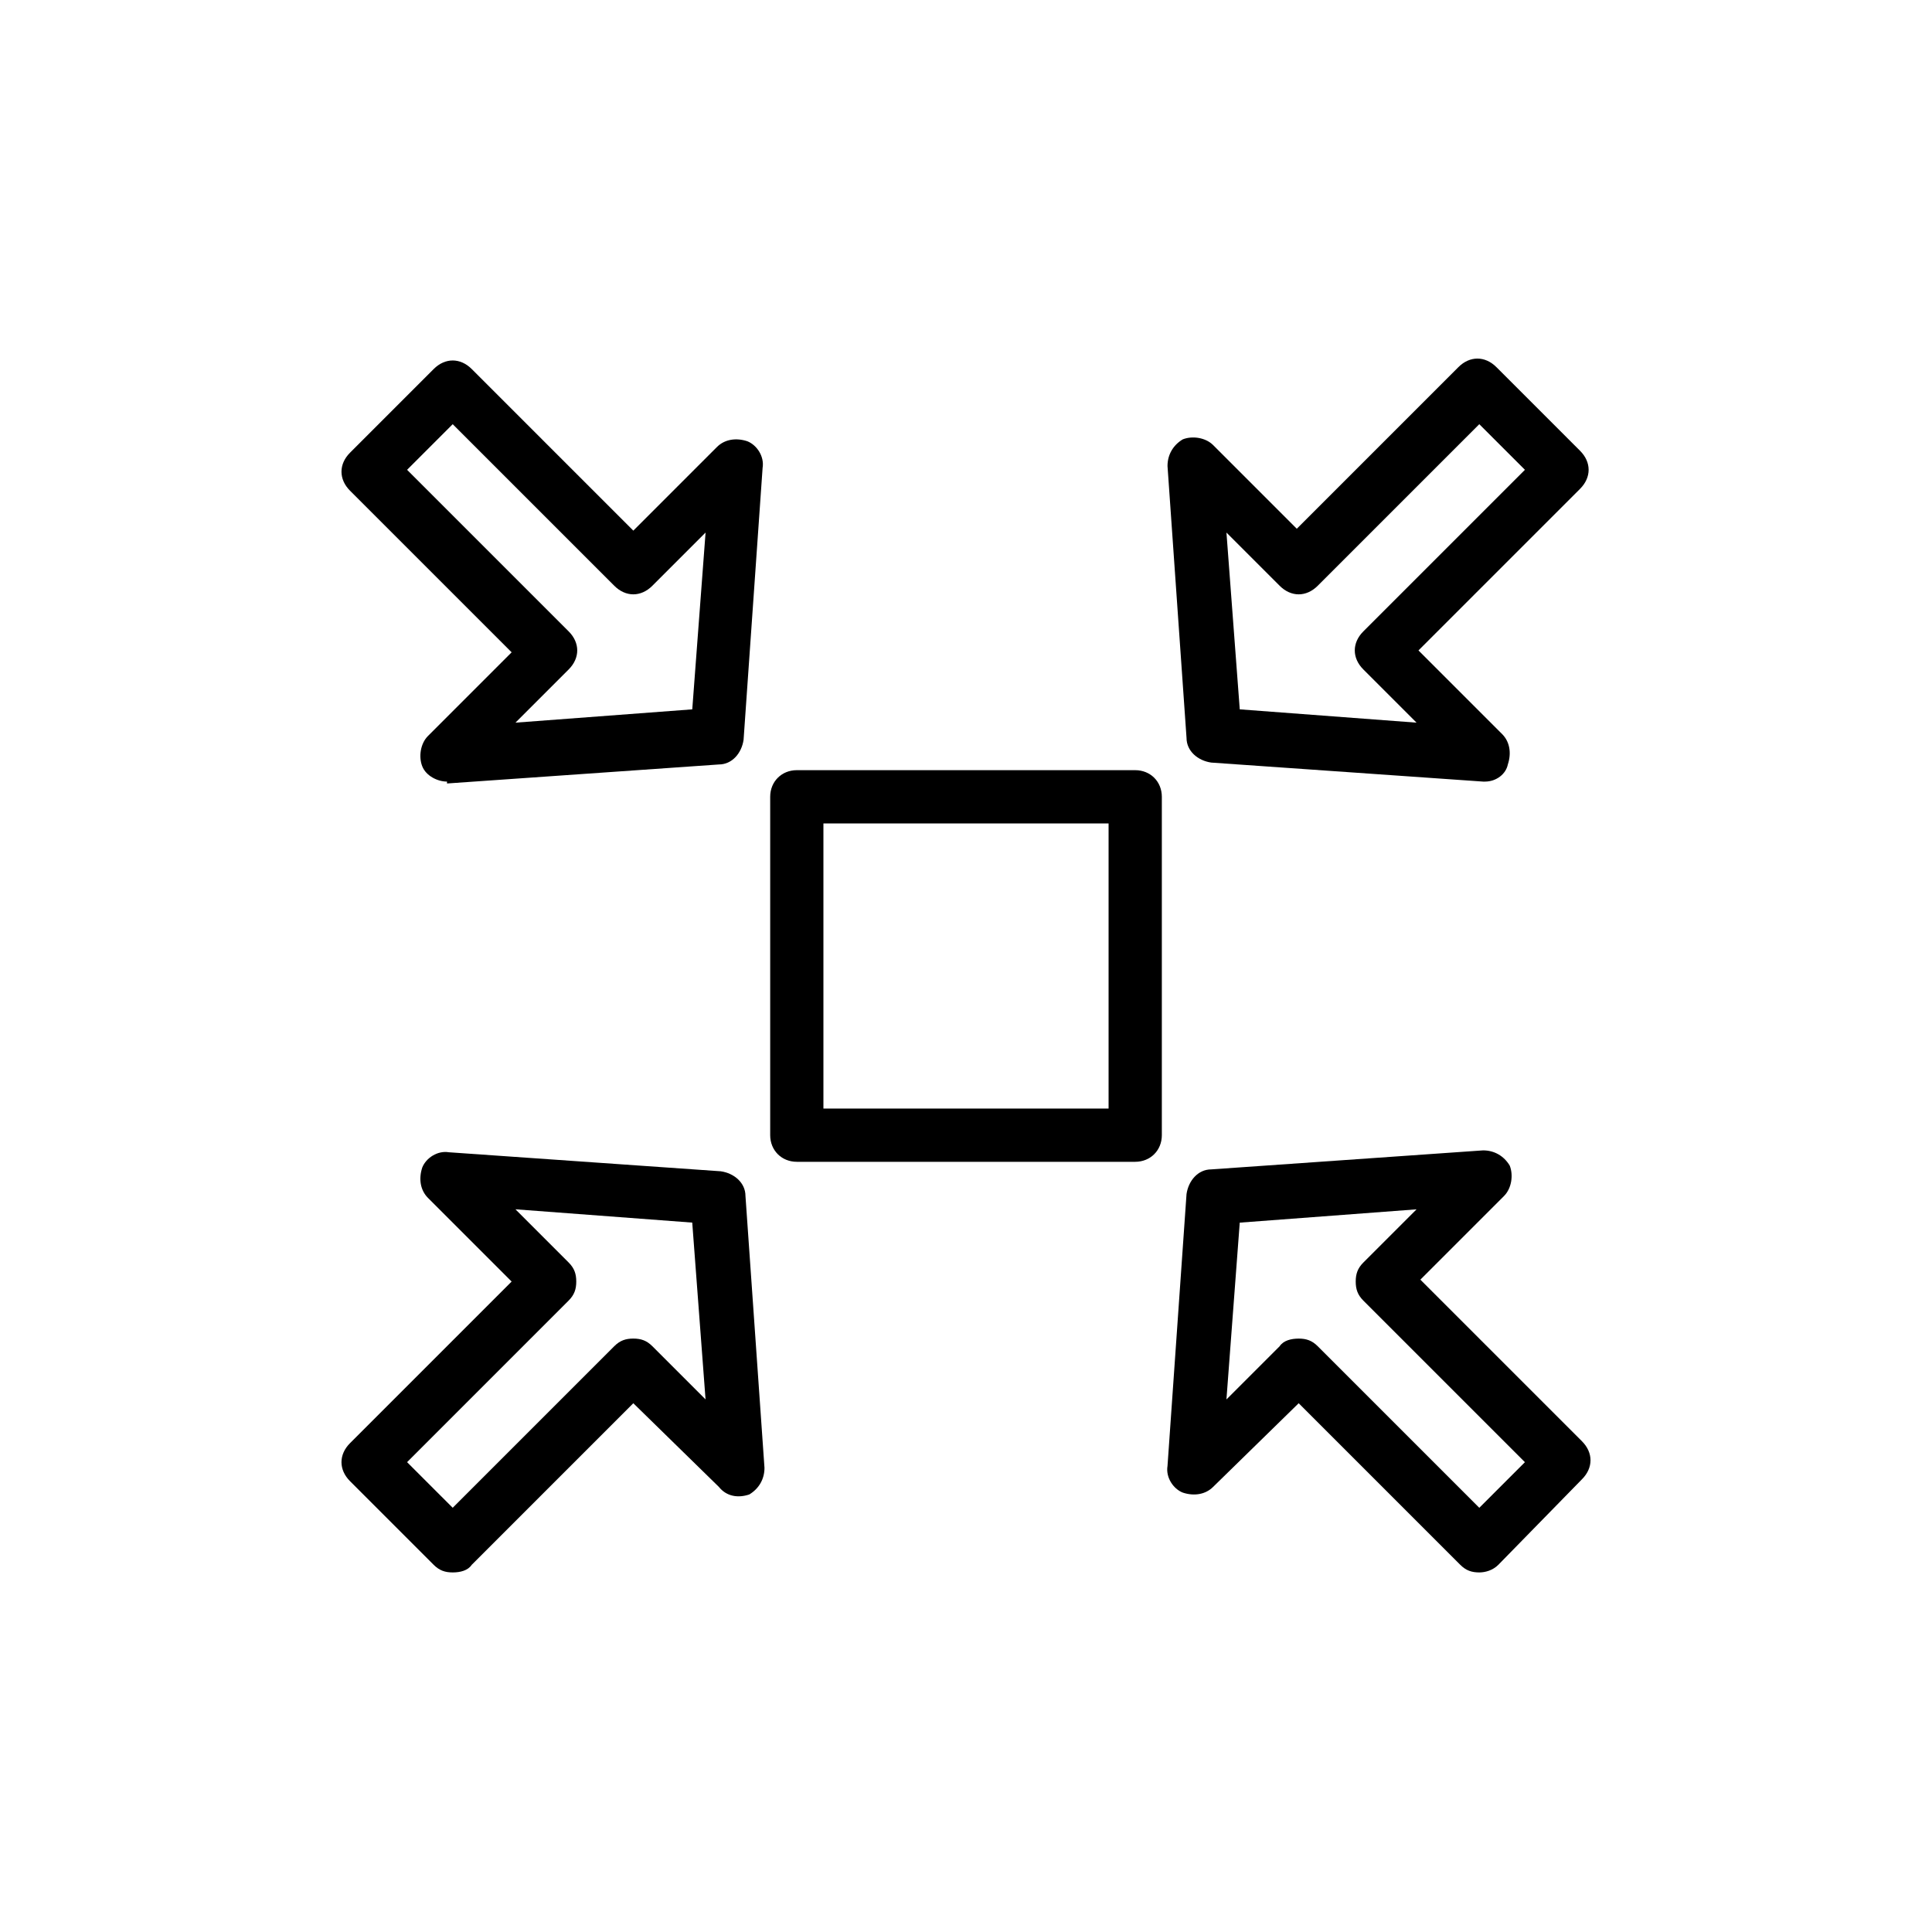<?xml version="1.0" encoding="UTF-8"?>
<!-- Uploaded to: ICON Repo, www.svgrepo.com, Generator: ICON Repo Mixer Tools -->
<svg fill="#000000" width="800px" height="800px" version="1.1" viewBox="144 144 512 512" xmlns="http://www.w3.org/2000/svg">
 <g>
  <path d="m444.84 451.89h-89.676c-4.031 0-7.055-3.023-7.055-7.055v-89.676c0-4.031 3.023-7.055 7.055-7.055h89.68c4.031 0 7.055 3.023 7.055 7.055v89.68c-0.004 4.027-3.027 7.051-7.059 7.051zm-82.625-14.105h75.57v-75.57h-75.57z"/>
  <path d="m537.54 351.13h-0.504l-72.043-5.039c-3.527-0.504-6.551-3.023-6.551-6.551l-5.039-72.043c0-3.023 1.512-5.543 4.031-7.055 2.519-1.008 6.047-0.504 8.062 1.512l22.168 22.168 42.824-42.824c3.023-3.023 7.055-3.023 10.078 0l22.168 22.168c3.023 3.023 3.023 7.055 0 10.078l-42.824 42.824 22.168 22.168c2.016 2.016 2.519 5.039 1.512 8.062-0.508 2.516-3.027 4.531-6.051 4.531zm-64.992-19.145 46.855 3.527-14.105-14.105c-3.023-3.023-3.023-7.055 0-10.078l42.824-42.824-12.094-12.09-42.824 42.824c-3.023 3.023-7.055 3.023-10.078 0l-14.105-14.105z"/>
  <path d="m536.03 560.71c-2.016 0-3.527-0.504-5.039-2.016l-42.824-42.824-22.672 22.168c-2.016 2.016-5.039 2.519-8.062 1.512-2.519-1.008-4.535-4.031-4.031-7.055l5.039-72.043c0.504-3.527 3.023-6.551 6.551-6.551l72.043-5.039c3.023 0 5.543 1.512 7.055 4.031 1.008 2.519 0.504 6.047-1.512 8.062l-22.168 22.168 42.824 42.824c3.023 3.023 3.023 7.055 0 10.078l-22.164 22.668c-1.512 1.512-3.527 2.016-5.039 2.016zm-47.863-61.969c2.016 0 3.527 0.504 5.039 2.016l42.824 42.824 12.09-12.09-42.824-42.824c-1.512-1.512-2.016-3.023-2.016-5.039 0-2.016 0.504-3.527 2.016-5.039l14.105-14.105-46.855 3.527-3.527 46.855 14.105-14.105c1.012-1.516 3.027-2.019 5.043-2.019z"/>
  <path d="m262.46 351.13c-2.519 0-5.543-1.512-6.551-4.031-1.008-2.519-0.504-6.047 1.512-8.062l22.168-22.168-42.824-42.824c-3.023-3.023-3.023-7.055 0-10.078l22.168-22.168c3.023-3.023 7.055-3.023 10.078 0l42.824 42.824 22.168-22.168c2.016-2.016 5.039-2.519 8.062-1.512 2.519 1.008 4.535 4.031 4.031 7.055l-5.039 72.043c-0.504 3.527-3.023 6.551-6.551 6.551l-72.043 5.039c-0.004-0.5-0.004-0.5-0.004-0.5zm-10.578-82.625 42.824 42.824c3.023 3.023 3.023 7.055 0 10.078l-14.105 14.105 46.855-3.527 3.527-46.855-14.109 14.109c-3.023 3.023-7.055 3.023-10.078 0l-42.824-42.824z"/>
  <path d="m263.97 560.71c-2.016 0-3.527-0.504-5.039-2.016l-22.168-22.168c-3.023-3.023-3.023-7.055 0-10.078l42.824-42.824-22.168-22.168c-2.016-2.016-2.519-5.039-1.512-8.062 1.008-2.519 4.031-4.535 7.055-4.031l72.043 5.039c3.527 0.504 6.551 3.023 6.551 6.551l5.039 72.043c0 3.023-1.512 5.543-4.031 7.055-3.019 1.012-6.043 0.508-8.059-2.012l-22.672-22.168-42.824 42.824c-1.008 1.512-3.023 2.016-5.039 2.016zm-12.09-29.223 12.09 12.09 42.824-42.824c1.512-1.512 3.023-2.016 5.039-2.016s3.527 0.504 5.039 2.016l14.105 14.105-3.527-46.855-46.855-3.527 14.105 14.105c1.512 1.512 2.016 3.023 2.016 5.039s-0.504 3.527-2.016 5.039z"/>
 </g>
</svg>